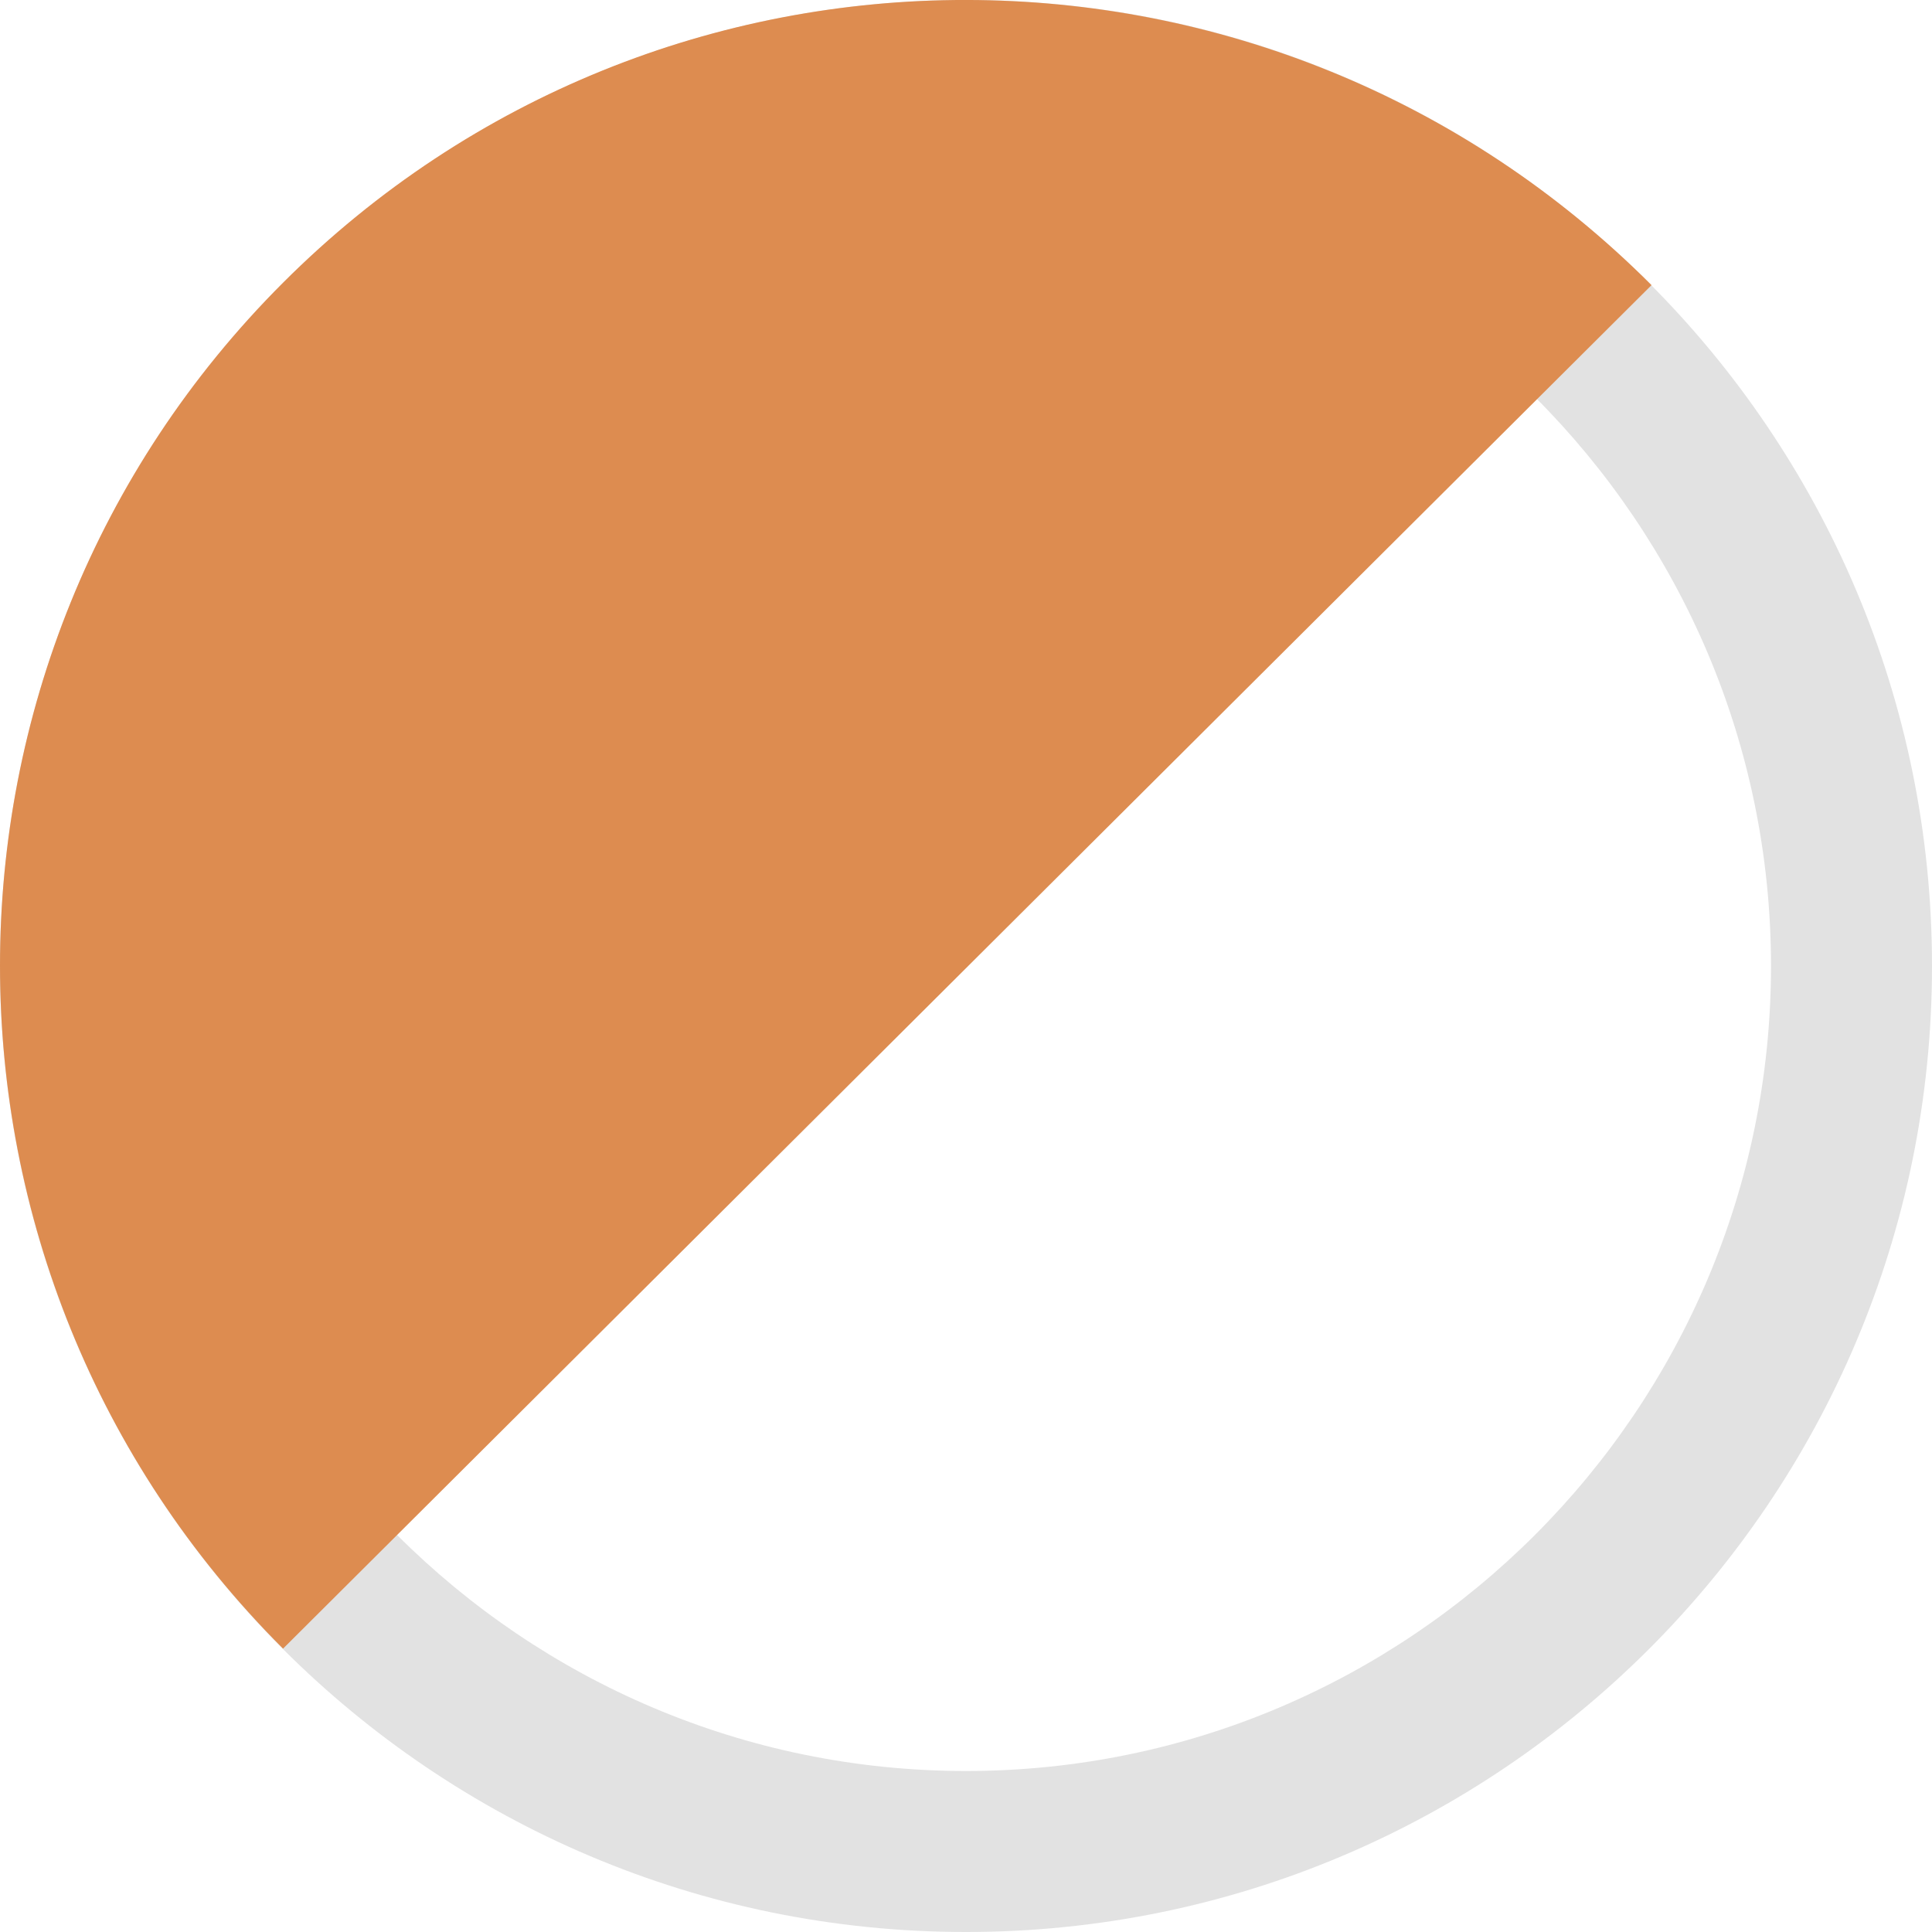 <?xml version="1.0" encoding="UTF-8" standalone="no"?>
<!-- Created with Inkscape (http://www.inkscape.org/) -->

<svg
   xmlns:dc="http://purl.org/dc/elements/1.1/"
   xmlns:cc="http://creativecommons.org/ns#"
   xmlns:rdf="http://www.w3.org/1999/02/22-rdf-syntax-ns#"
   xmlns:svg="http://www.w3.org/2000/svg"
   xmlns="http://www.w3.org/2000/svg"
   version="1.1"
   width="12"
   height="12"
   id="svg7976">
  <defs
     id="defs7978" />
  <g
     transform="translate(-405.429,-440.648)"
     id="layer1-5"
     style="fill:#e2e2e2;fill-opacity:1">
    <g
       transform="translate(-170.571,376.648)"
       id="g2115"
       style="fill:#e2e2e2;fill-opacity:1">
      <g
         id="g2117"
         style="fill:#e2e2e2;fill-opacity:1">
        <path
           d="m 582,65 c 2.757,0 5,2.243 5,5 0,2.757 -2.243,5 -5,5 -2.757,0 -5,-2.243 -5,-5 0,-2.757 2.243,-5 5,-5 m 0,-1 c -3.313,0 -6,2.687 -6,6 0,3.313 2.687,6 6,6 3.313,0 6,-2.687 6,-6 0,-3.313 -2.687,-6 -6,-6 l 0,0 z"
           id="path2119"
           style="fill:#e2e2e2;fill-opacity:1" />
      </g>
    </g>
  </g>
  <g
     transform="translate(-405.429,-440.648)"
     id="layer1">
    <g
       transform="translate(-42.571,392.648)"
       id="g2857">
      <path
         d="m 449.758,58.24 c -2.344,-2.343 -2.344,-6.142 0,-8.484 2.343,-2.344 6.142,-2.344 8.5,0.015 l -8.5,8.469 z"
         id="path2859"
         style="fill:#dd8c50" />
    </g>
  </g>
</svg>
